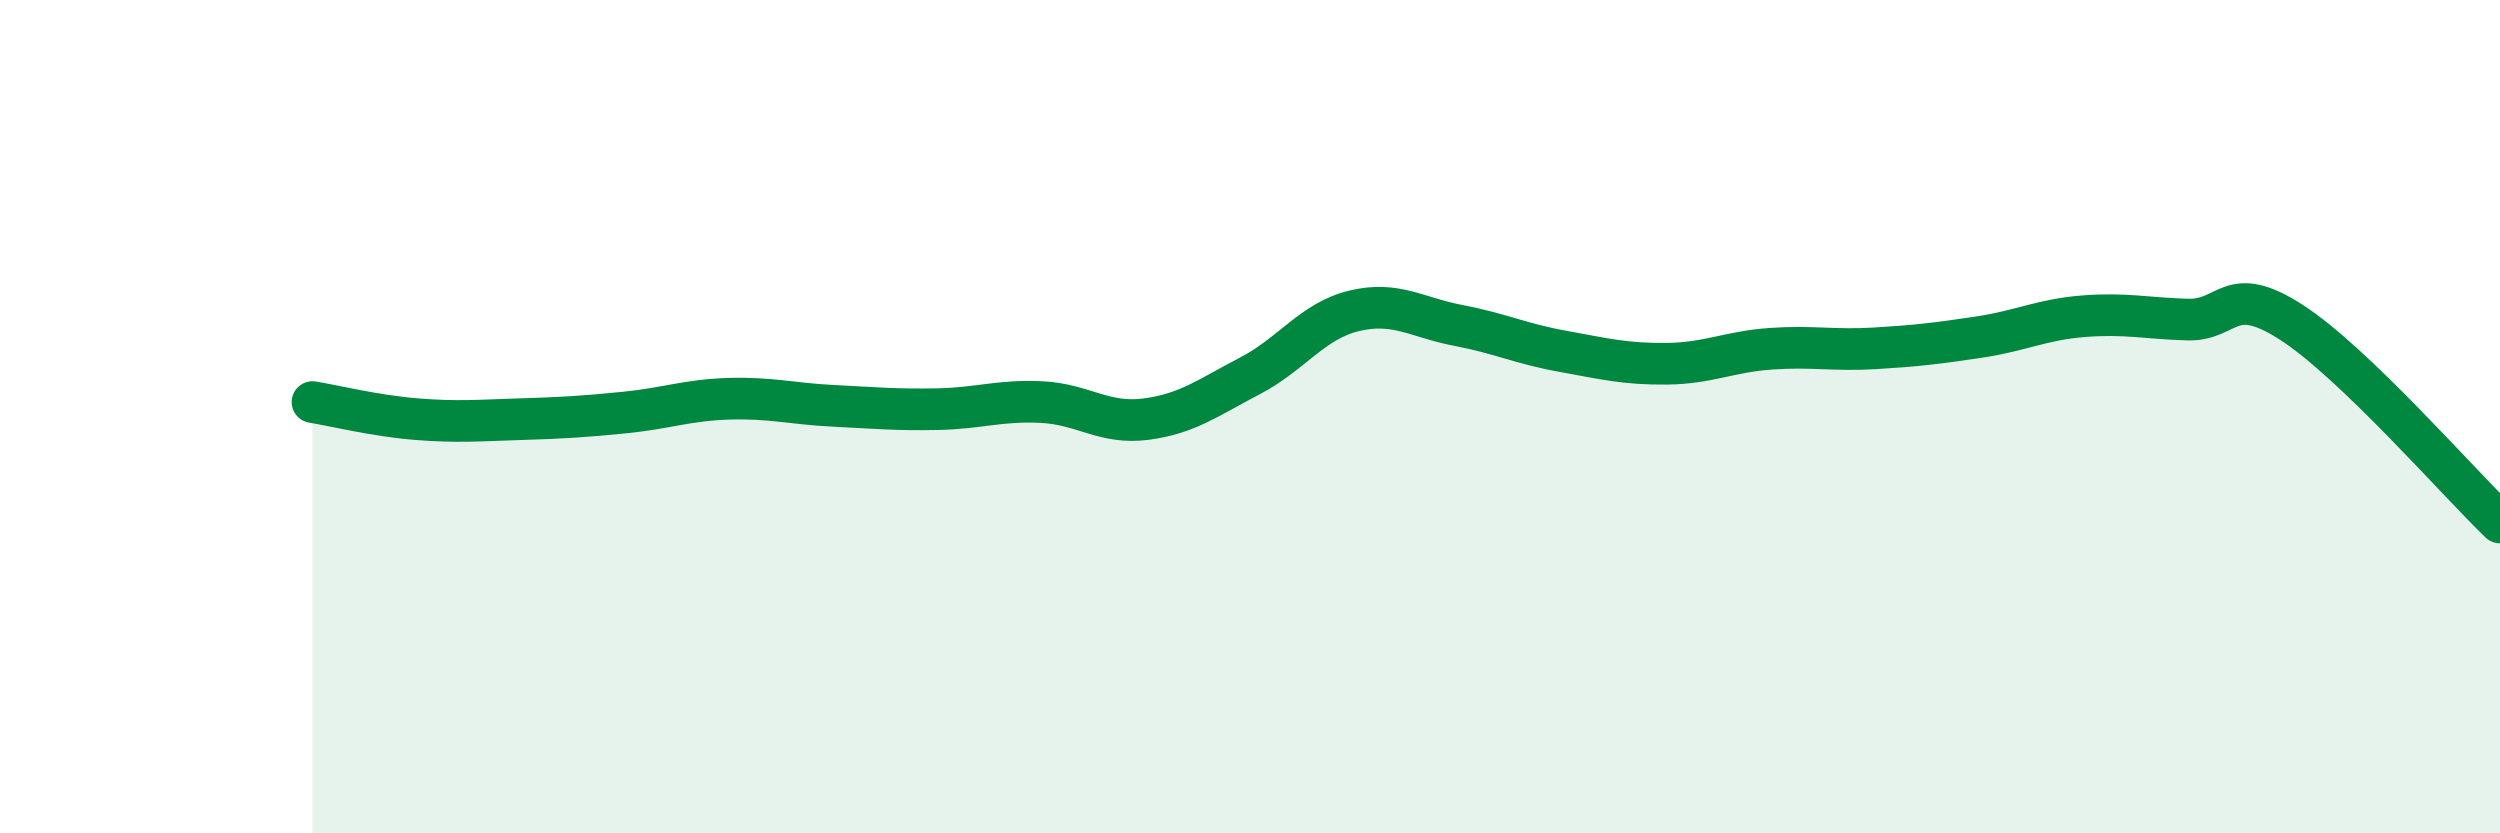 
    <svg width="60" height="20" viewBox="0 0 60 20" xmlns="http://www.w3.org/2000/svg">
      <path
        d="M 7.5,9.65 C 8,9.73 9,9.98 10,10.06 C 11,10.14 11.5,10.09 12.5,10.06 C 13.5,10.03 14,10 15,9.9 C 16,9.8 16.5,9.6 17.5,9.57 C 18.5,9.54 19,9.69 20,9.74 C 21,9.79 21.5,9.84 22.5,9.82 C 23.5,9.8 24,9.6 25,9.65 C 26,9.7 26.5,10.19 27.5,10.06 C 28.5,9.93 29,9.54 30,9.02 C 31,8.5 31.5,7.7 32.5,7.46 C 33.5,7.22 34,7.62 35,7.81 C 36,8 36.5,8.25 37.5,8.43 C 38.5,8.61 39,8.74 40,8.73 C 41,8.72 41.5,8.44 42.5,8.37 C 43.5,8.3 44,8.42 45,8.36 C 46,8.3 46.5,8.24 47.5,8.09 C 48.5,7.94 49,7.67 50,7.59 C 51,7.51 51.5,7.64 52.5,7.67 C 53.5,7.7 53.5,6.77 55,7.74 C 56.5,8.71 59,11.58 60,12.54L60 20L7.5 20Z"
        fill="#008740"
        opacity="0.1"
        stroke-linecap="round"
        stroke-linejoin="round"
      />
      <path
        d="M 7.5,9.65 C 8,9.73 9,9.98 10,10.06 C 11,10.14 11.5,10.09 12.5,10.06 C 13.5,10.03 14,10 15,9.9 C 16,9.8 16.5,9.6 17.5,9.57 C 18.5,9.54 19,9.69 20,9.74 C 21,9.79 21.5,9.84 22.5,9.82 C 23.5,9.8 24,9.6 25,9.65 C 26,9.7 26.5,10.19 27.5,10.06 C 28.5,9.93 29,9.54 30,9.02 C 31,8.5 31.5,7.7 32.5,7.46 C 33.5,7.22 34,7.62 35,7.81 C 36,8 36.5,8.25 37.5,8.43 C 38.5,8.61 39,8.74 40,8.73 C 41,8.72 41.5,8.44 42.5,8.37 C 43.5,8.3 44,8.42 45,8.36 C 46,8.3 46.5,8.24 47.5,8.09 C 48.5,7.94 49,7.67 50,7.59 C 51,7.51 51.5,7.64 52.5,7.67 C 53.5,7.7 53.5,6.77 55,7.74 C 56.5,8.71 59,11.58 60,12.54"
        stroke="#008740"
        stroke-width="1"
        fill="none"
        stroke-linecap="round"
        stroke-linejoin="round"
      />
    </svg>
  